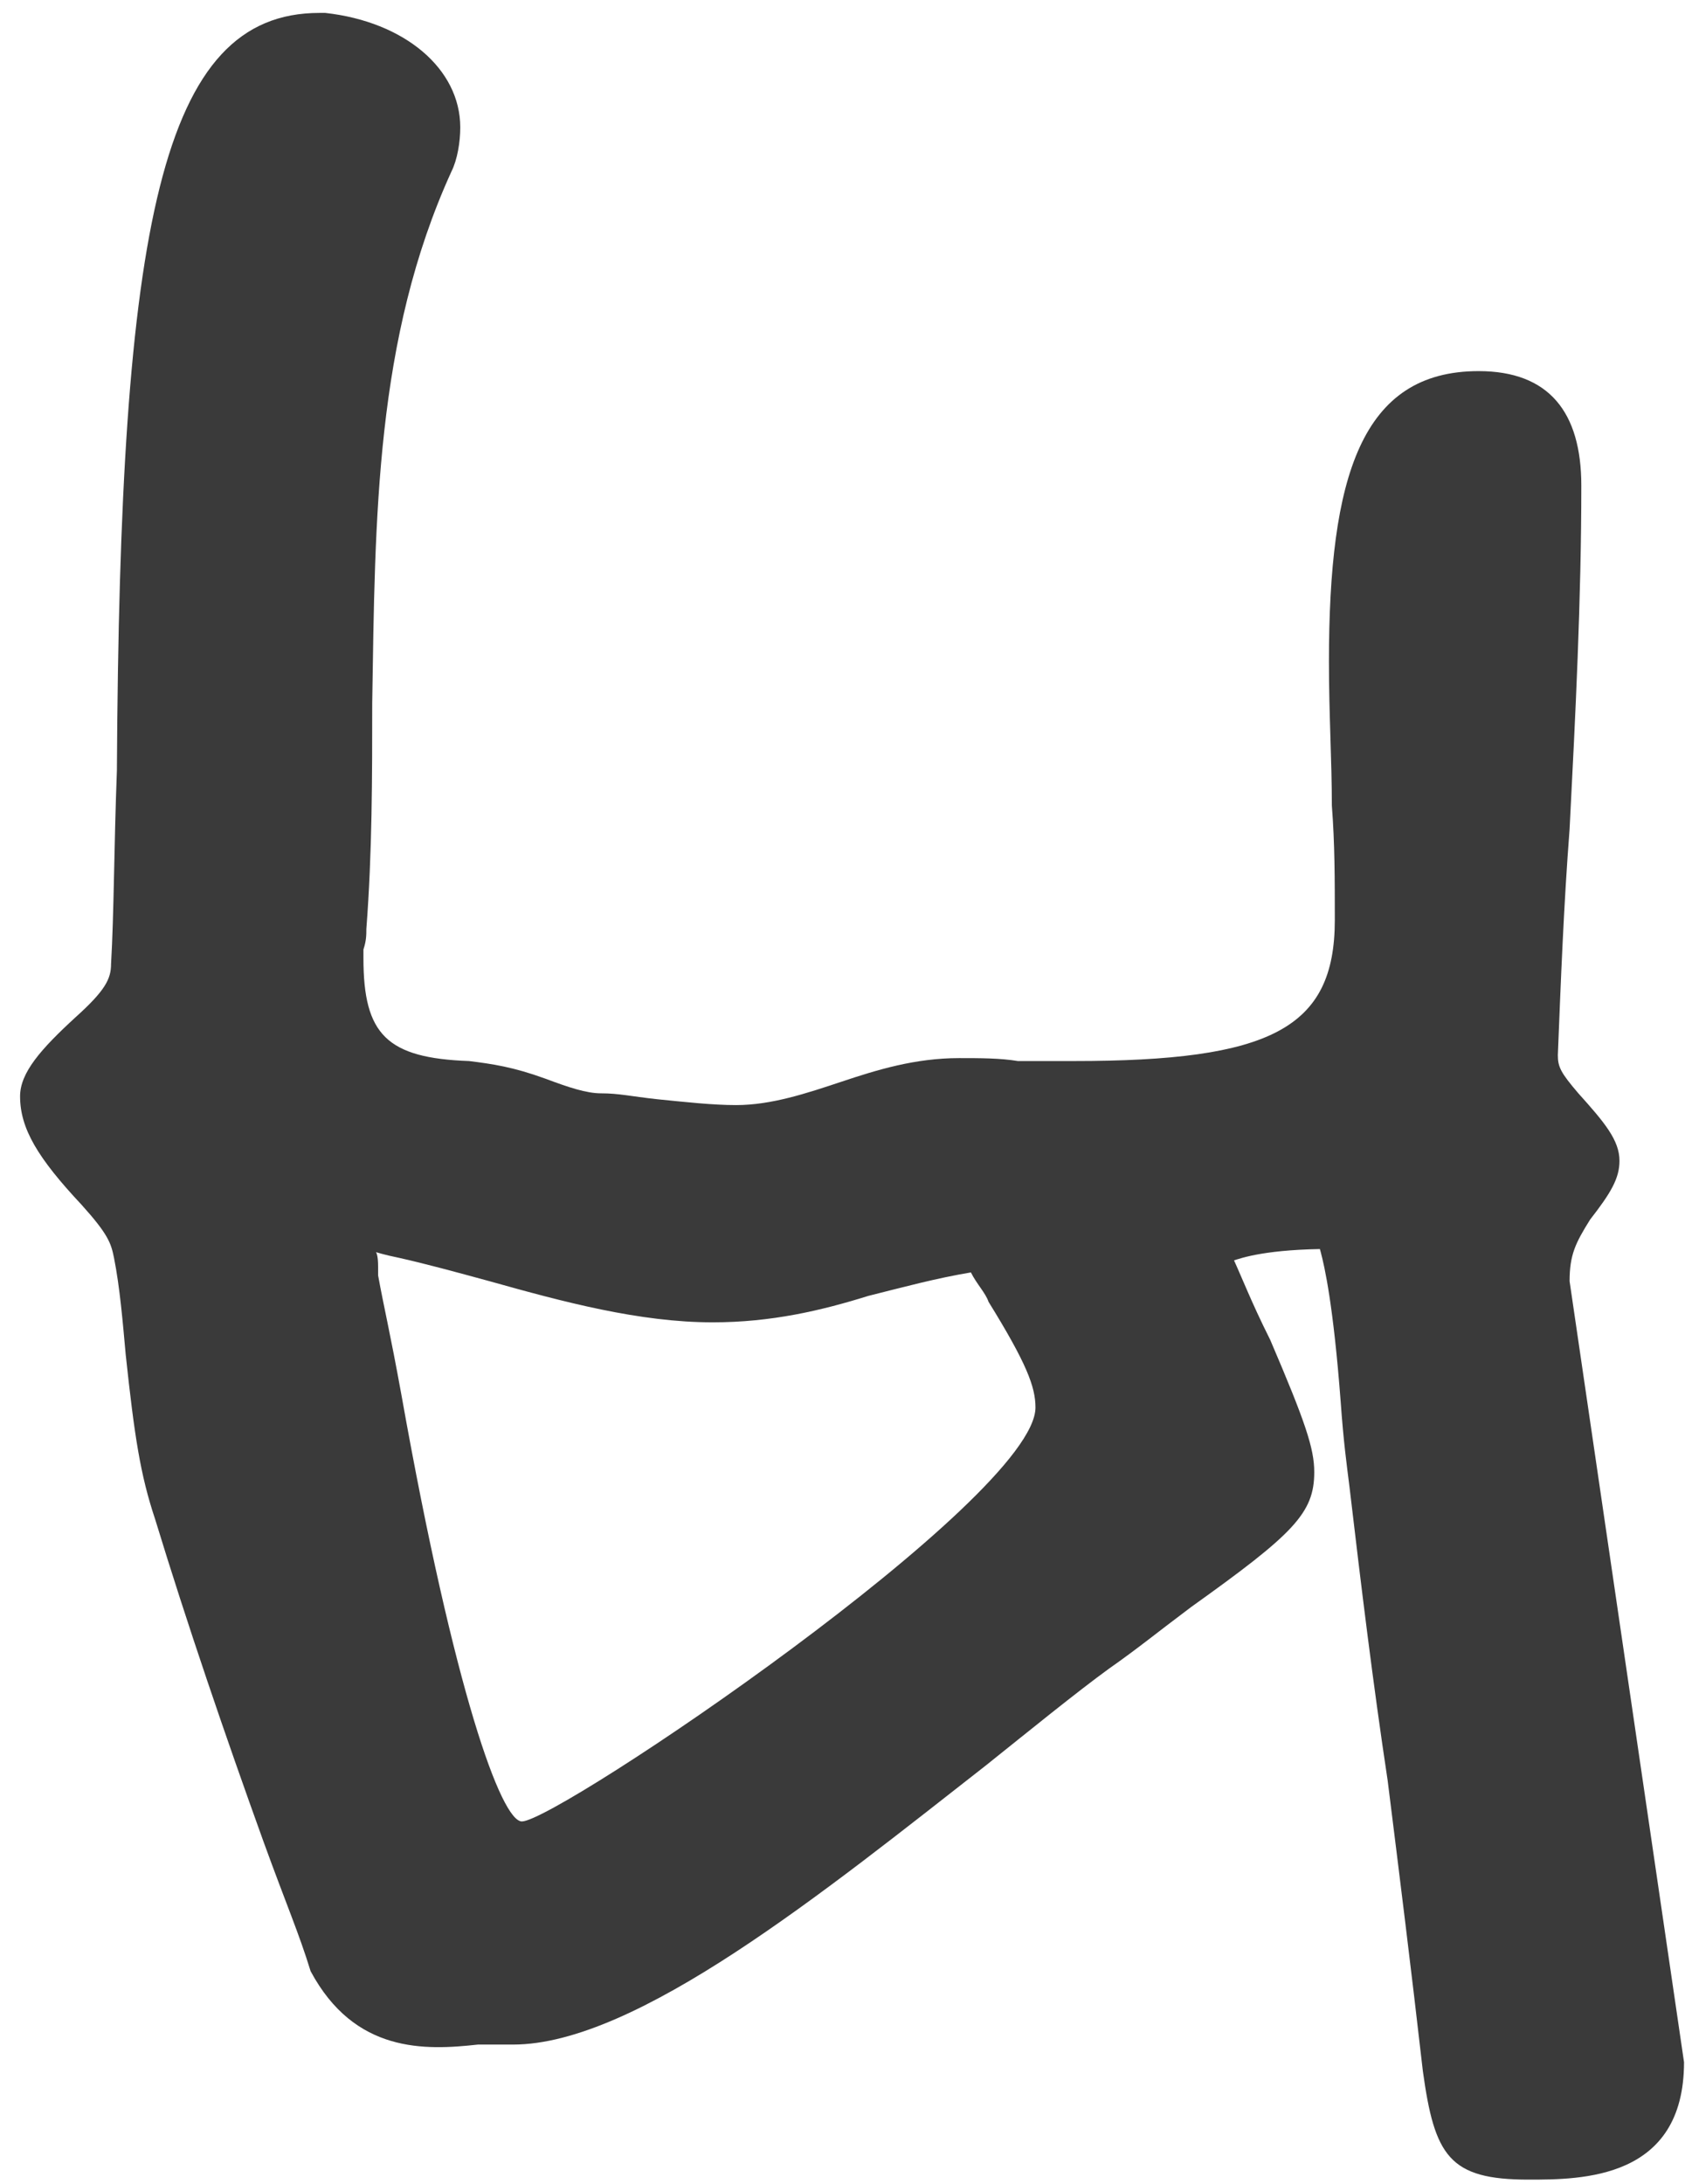 <svg width="71" height="92" viewBox="0 0 71 92" fill="none" xmlns="http://www.w3.org/2000/svg">
<path d="M64.405 91.803C61.067 91.803 60.448 90.814 59.954 87.228C59.459 82.9 58.965 78.943 58.47 74.986C57.852 70.905 57.357 66.825 56.862 62.62C56.739 61.631 56.615 60.765 56.491 59.034C55.873 50.873 55.007 52.604 56.12 52.604C50.679 52.604 51.792 54.088 51.792 52.233C51.792 52.48 52.04 53.593 51.669 52.357C52.411 53.964 52.658 54.706 53.524 56.437C55.007 59.9 55.378 61.013 55.378 62.002C55.378 63.733 54.513 64.599 50.185 67.69C48.701 68.803 47.959 69.421 46.722 70.287C45.362 71.276 43.384 72.884 41.529 74.368C34.728 79.685 26.814 86.115 21.62 86.115C21.125 86.115 20.631 86.115 20.136 86.115C17.91 86.362 14.943 86.486 13.088 83.024C12.593 81.416 12.098 80.303 11.109 77.583C9.502 73.131 7.894 68.432 6.534 63.98C5.916 62.126 5.668 60.518 5.297 57.056C5.174 55.695 5.05 54.212 4.803 52.975C4.679 52.357 4.555 51.986 3.442 50.749C1.588 48.771 0.846 47.534 0.846 46.174C0.846 45.185 1.711 44.195 3.195 42.835C4.432 41.722 4.679 41.228 4.679 40.609C4.803 38.507 4.803 35.663 4.926 32.448C5.05 9.448 6.781 0.544 13.459 0.544H13.706C17.045 0.915 19.394 2.894 19.394 5.367C19.394 5.985 19.271 6.727 19.023 7.222C15.808 14.27 15.808 21.813 15.684 29.604C15.684 32.695 15.684 35.91 15.437 39.125C15.437 39.373 15.437 39.62 15.314 39.991C15.314 40.115 15.314 40.238 15.314 40.362C15.314 43.577 16.303 44.566 19.765 44.69C20.755 44.814 21.62 44.937 22.98 45.432C23.97 45.803 24.712 46.05 25.33 46.05C26.072 46.05 26.566 46.174 27.679 46.297C28.916 46.421 30.029 46.545 31.018 46.545C32.502 46.545 33.986 46.05 35.47 45.556C36.953 45.061 38.561 44.566 40.416 44.566C41.282 44.566 42.147 44.566 42.889 44.69C43.755 44.69 44.497 44.69 45.239 44.69C53.524 44.69 56.244 43.33 56.244 38.754C56.244 37.023 56.244 35.539 56.12 33.932C56.12 32.077 55.997 30.098 55.997 27.873C55.997 20.082 57.357 15.631 62.303 15.631C65.271 15.631 66.631 17.362 66.631 20.453C66.631 25.276 66.384 30.098 66.137 34.921C65.889 38.136 65.766 41.351 65.642 44.443C65.642 44.937 65.766 45.185 66.507 46.05C67.62 47.287 68.239 48.029 68.239 48.894C68.239 49.636 67.868 50.255 67.002 51.367C66.384 52.357 66.137 52.851 66.137 53.964L70.959 86.857C70.959 91.803 66.631 91.803 64.405 91.803ZM21.991 76.717C23.475 76.717 43.631 63.115 43.631 59.282C43.631 58.416 43.26 57.427 41.653 54.83C41.529 54.459 41.158 54.088 40.91 53.593C39.427 53.841 38.066 54.212 36.583 54.583C34.604 55.201 32.502 55.695 30.029 55.695C26.937 55.695 23.722 54.83 20.631 53.964C19.271 53.593 17.91 53.222 16.797 52.975C16.179 52.851 15.808 52.728 15.808 52.728C15.684 52.728 15.932 52.48 15.932 53.346C15.932 53.47 15.932 53.593 15.932 53.717C16.179 55.077 16.427 56.066 16.921 58.787C19.147 71.276 21.125 76.717 21.991 76.717Z" fill="#3A3A3A"/>
</svg>
